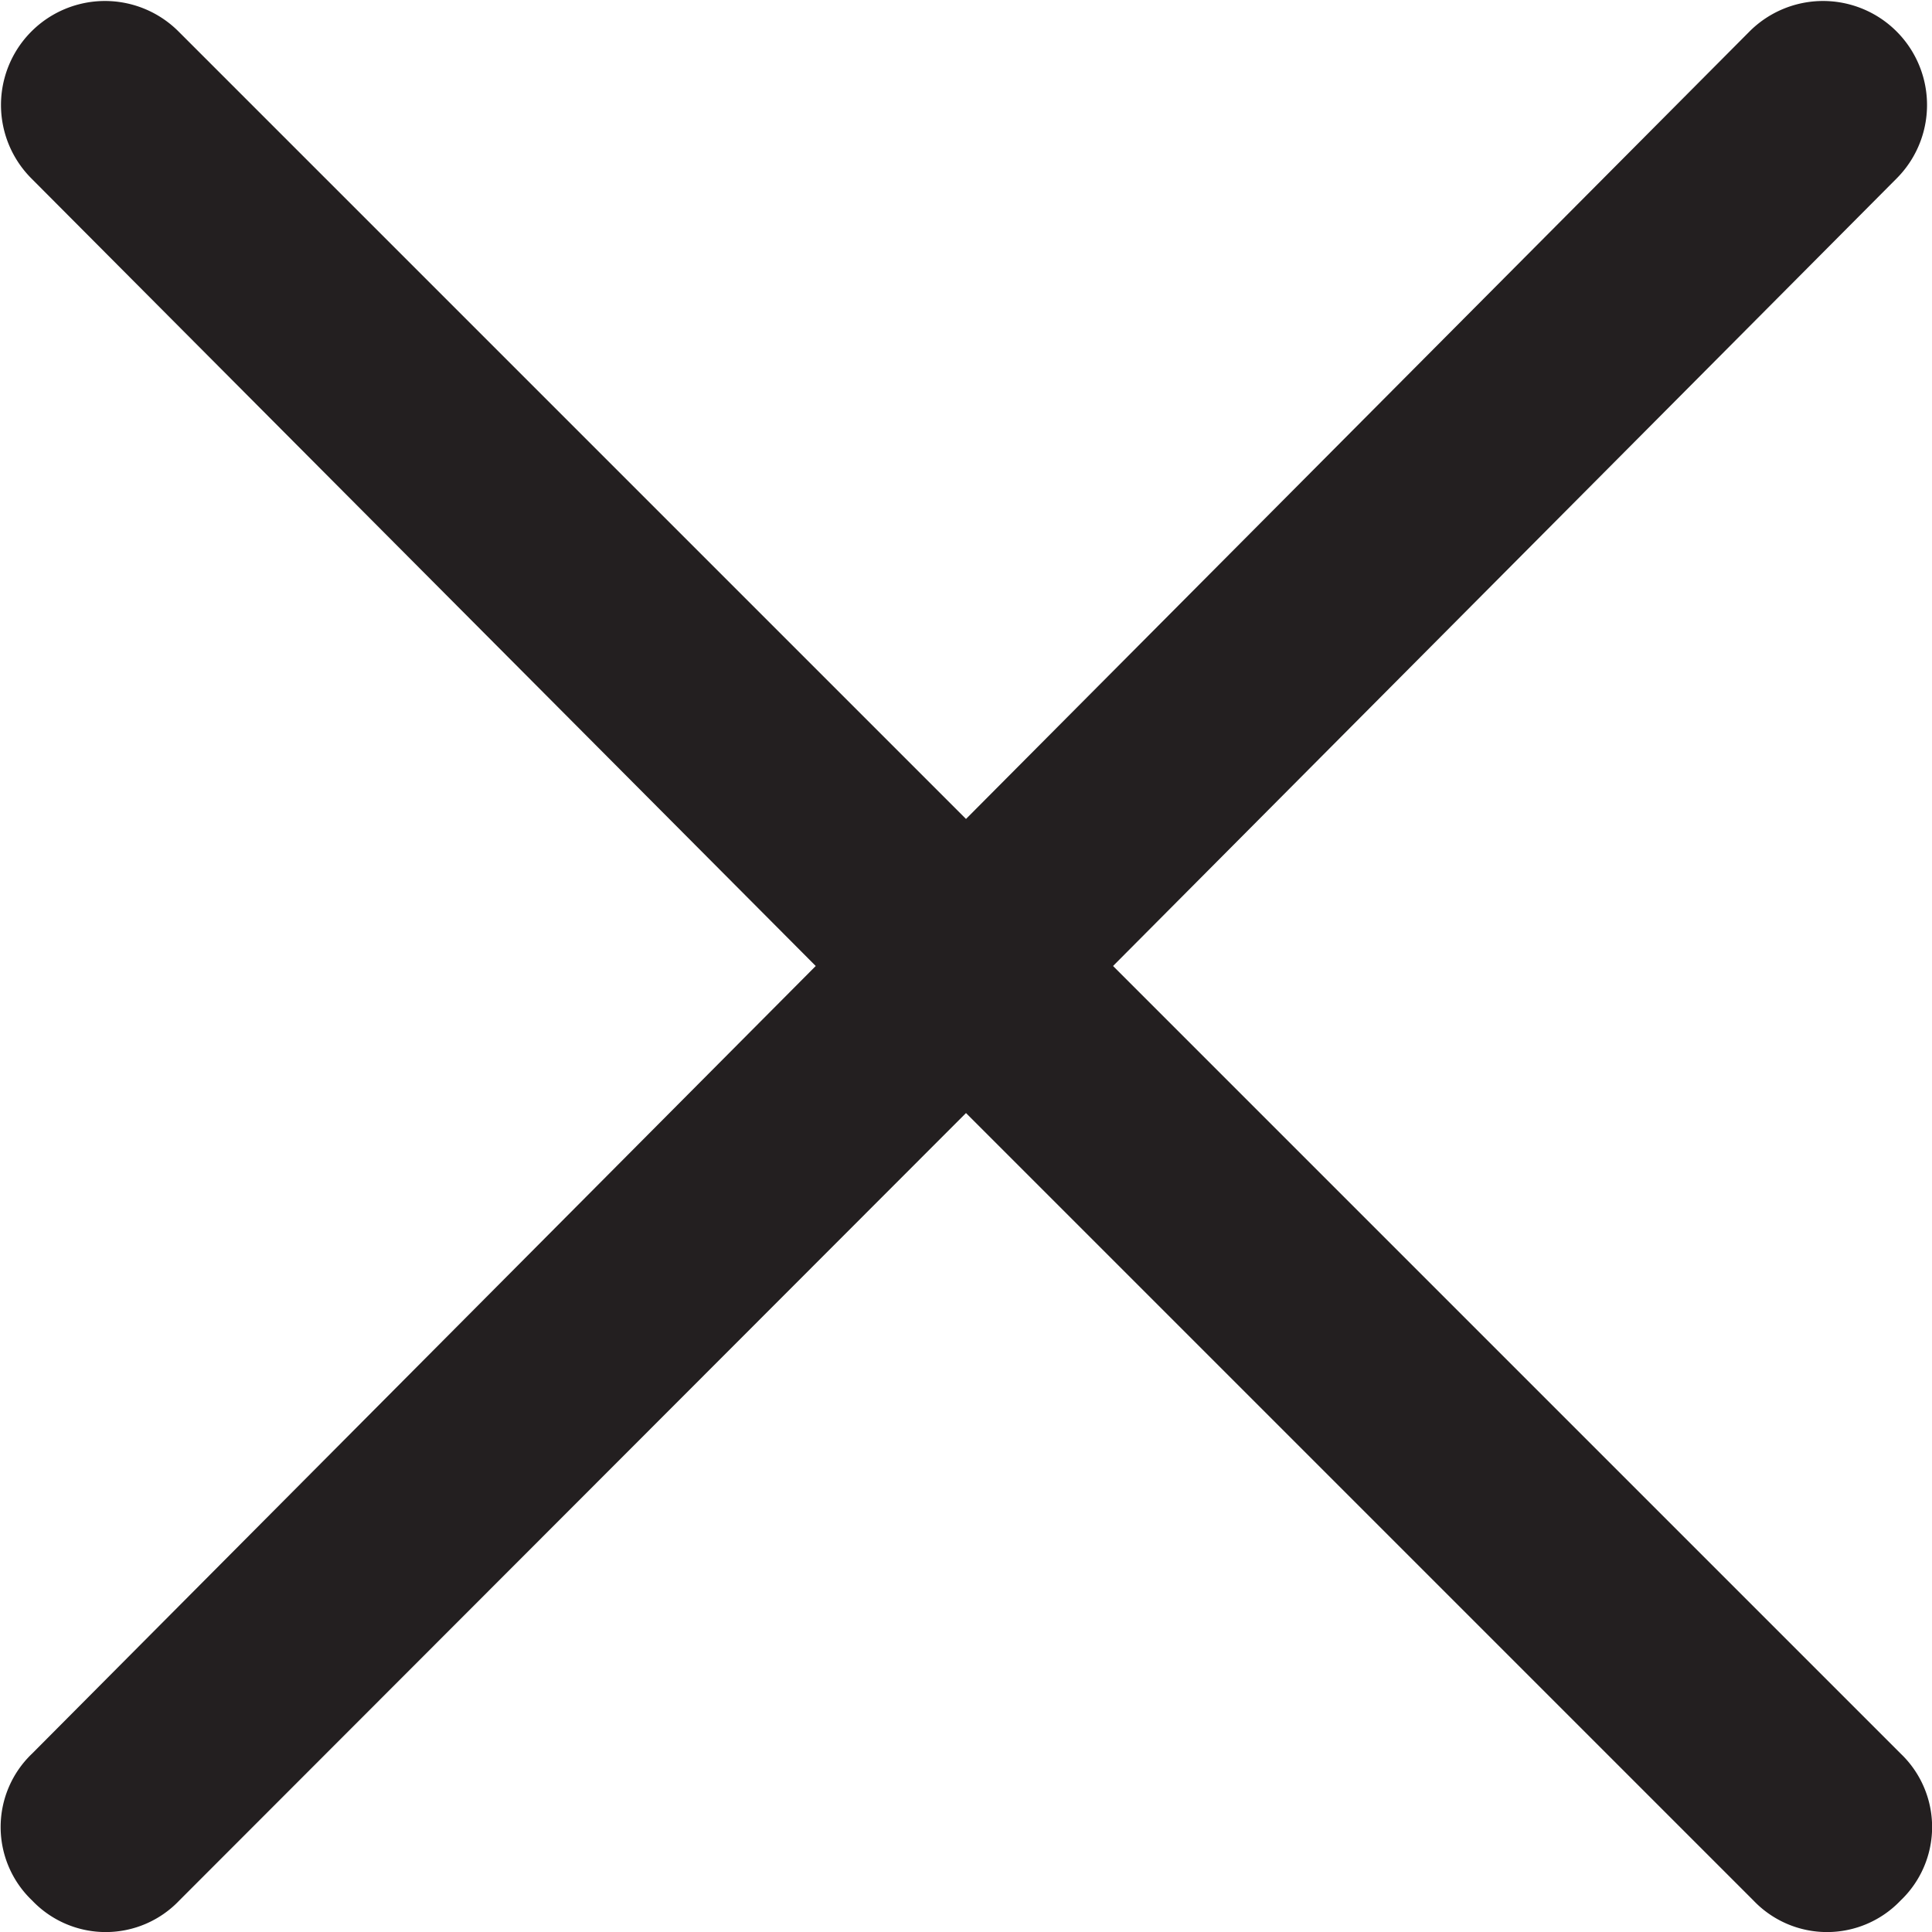 <svg xmlns="http://www.w3.org/2000/svg" width="18" height="18" viewBox="0 0 18 18">
  <g id="noun-close-636011" transform="translate(-24.7 -19.9)">
    <path id="Path_26054" data-name="Path 26054" d="M35.07,28.9l7.3-7.337A.968.968,0,0,0,41,20.193L33.7,27.53l-7.337-7.337a.968.968,0,0,0-1.37,1.37L32.3,28.9l-7.3,7.337a.945.945,0,0,0,0,1.37.946.946,0,0,0,1.37,0L33.7,30.27l7.337,7.337a.946.946,0,0,0,1.37,0,.945.945,0,0,0,0-1.37Z" transform="translate(0 0)" fill="#231f20"/>
  </g>
</svg>
